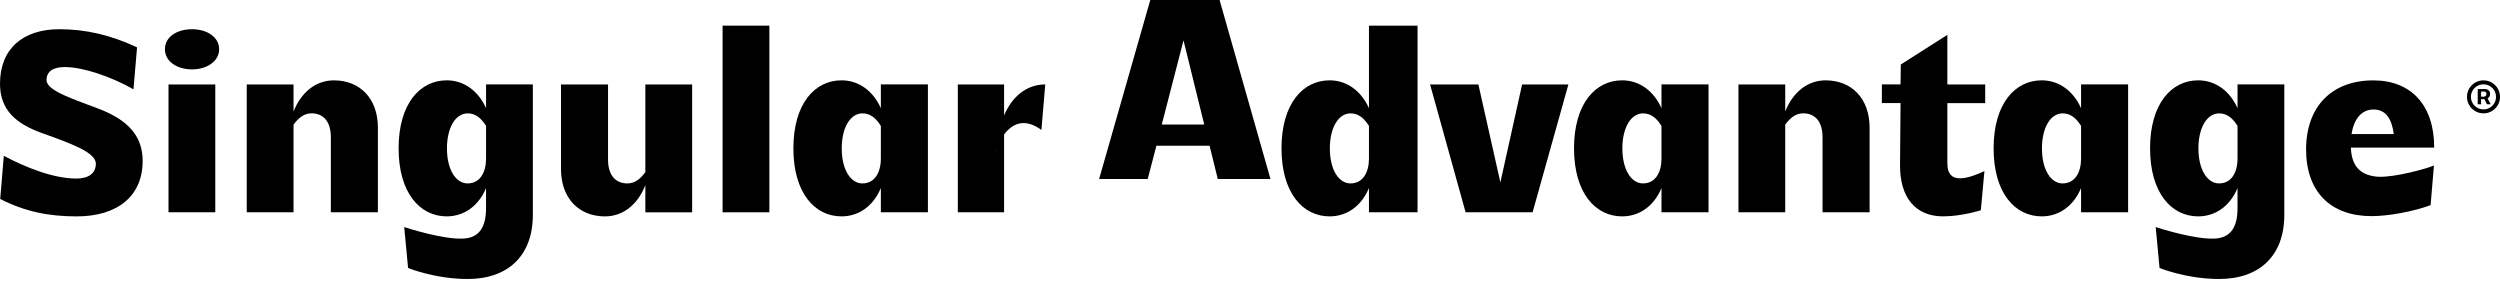 <svg width="335" height="38" viewBox="0 0 335 38" fill="none" xmlns="http://www.w3.org/2000/svg">
<path d="M8.668 8.986C7.228 8.986 6.234 9.502 6.234 10.735C6.234 12.21 10.139 13.372 13.224 14.573C16.959 16.012 19.116 18.066 19.116 21.563C19.116 26.293 15.726 28.997 10.274 28.997C6.504 28.997 3.32 28.347 0.029 26.666L0.509 20.877C3.284 22.352 7.055 23.926 10.239 23.926C11.884 23.926 12.844 23.208 12.844 21.94C12.844 20.433 9.624 19.267 5.615 17.828C2.054 16.556 0 14.673 0 11.211C0 6.588 3.014 3.915 7.95 3.915C11.514 3.915 14.872 4.704 18.366 6.349L17.886 11.968C14.94 10.29 11.169 8.986 8.668 8.986Z" fill="black"/>
<path d="M25.733 3.915C27.755 3.915 29.364 4.978 29.364 6.588C29.364 8.198 27.755 9.296 25.733 9.296C23.71 9.296 22.101 8.233 22.101 6.588C22.101 4.942 23.71 3.915 25.733 3.915ZM28.849 11.314V28.447H22.58V11.314H28.849Z" fill="black"/>
<path d="M41.732 15.188C40.669 15.188 39.951 15.874 39.333 16.695V28.447H33.064V11.314H39.333V14.946C40.328 12.412 42.279 10.767 44.745 10.767C48.239 10.767 50.638 13.201 50.638 17.107V28.447H44.333V18.372C44.333 16.386 43.409 15.184 41.728 15.184L41.732 15.188Z" fill="black"/>
<path d="M65.133 25.192C64.174 27.523 62.255 28.994 59.856 28.994C56.292 28.994 53.413 25.878 53.413 19.879C53.413 13.88 56.292 10.764 59.856 10.764C62.255 10.764 64.138 12.271 65.133 14.499V11.311H71.402V28.785C71.402 34.268 68.079 37.385 62.663 37.385C58.278 37.385 54.682 35.91 54.682 35.91L54.166 30.427C54.579 30.566 59.373 32.105 62.081 31.969C64.273 31.866 65.13 30.359 65.13 27.893V25.185L65.133 25.192ZM62.667 24.577C64.312 24.577 65.133 23.102 65.133 21.254V16.869C64.515 15.909 63.797 15.191 62.667 15.191C61.057 15.191 59.891 17.075 59.891 19.885C59.891 22.696 61.057 24.58 62.667 24.58V24.577Z" fill="black"/>
<path d="M84.079 24.577C85.141 24.577 85.859 23.891 86.477 23.07V11.318H92.746V28.45H86.477V24.818C85.482 27.355 83.531 28.997 81.065 28.997C77.571 28.997 75.173 26.563 75.173 22.658V11.318H81.477V21.392C81.477 23.379 82.401 24.58 84.082 24.58L84.079 24.577Z" fill="black"/>
<path d="M103.095 3.436V28.447H96.826V3.436H103.095Z" fill="black"/>
<path d="M118.034 25.192C117.075 27.523 115.156 28.994 112.757 28.994C109.193 28.994 106.314 25.878 106.314 19.879C106.314 13.88 109.193 10.764 112.757 10.764C115.156 10.764 117.039 12.271 118.034 14.499V11.311H124.339V28.444H118.034V25.188V25.192ZM115.568 24.577C117.213 24.577 118.034 23.102 118.034 21.254V16.869C117.416 15.909 116.698 15.191 115.568 15.191C113.958 15.191 112.792 17.075 112.792 19.885C112.792 22.696 113.958 24.58 115.568 24.58V24.577Z" fill="black"/>
<path d="M134.548 18.031V28.447H128.347V11.314H134.548V15.461C135.576 13.027 137.495 11.314 140.064 11.314L139.549 17.413C137.253 15.735 135.608 16.592 134.545 18.031H134.548ZM133.621 19.847C133.518 20.088 133.451 20.362 133.38 20.6L133.621 19.847Z" fill="black"/>
<path d="M170.24 23.984H163.182L162.084 19.531H154.959L153.793 23.984H147.283L154.138 0H163.424L170.243 23.984H170.24ZM161.366 16.685L158.591 5.412L155.677 16.685H161.366Z" fill="black"/>
<path d="M189.951 3.436V28.447H183.441V25.192C182.481 27.523 180.562 28.994 178.164 28.994C174.599 28.994 171.721 25.878 171.721 19.879C171.721 13.88 174.599 10.764 178.164 10.764C180.562 10.764 182.446 12.271 183.441 14.499V3.436H189.951ZM180.975 24.577C182.62 24.577 183.441 23.102 183.441 21.254V16.869C182.823 15.909 182.105 15.191 180.975 15.191C179.365 15.191 178.199 17.075 178.199 19.886C178.199 22.696 179.365 24.58 180.975 24.58V24.577Z" fill="black"/>
<path d="M196.391 28.447L191.629 11.314H198.104L201.05 24.438L203.964 11.314H210.165L205.368 28.447H196.391Z" fill="black"/>
<path d="M222.639 25.192C221.679 27.523 219.76 28.994 217.362 28.994C213.797 28.994 210.919 25.878 210.919 19.879C210.919 13.88 213.797 10.764 217.362 10.764C219.76 10.764 221.644 12.271 222.639 14.499V11.311H228.943V28.444H222.639V25.188V25.192ZM220.172 24.577C221.818 24.577 222.639 23.102 222.639 21.254V16.869C222.021 15.909 221.303 15.191 220.172 15.191C218.562 15.191 217.397 17.075 217.397 19.885C217.397 22.696 218.562 24.58 220.172 24.58V24.577Z" fill="black"/>
<path d="M241.62 15.188C240.557 15.188 239.839 15.874 239.221 16.695V28.447H232.952V11.314H239.221V14.946C240.216 12.412 242.167 10.767 244.633 10.767C248.127 10.767 250.526 13.201 250.526 17.107V28.447H244.221V18.372C244.221 16.386 243.297 15.184 241.616 15.184L241.62 15.188Z" fill="black"/>
<path d="M254.673 11.314L254.708 8.642L260.945 4.669V11.314H266.016V13.816H260.945V21.901C260.945 24.677 263.379 24.094 265.913 22.928L265.433 28.17C265.33 28.205 262.864 28.991 260.362 28.991C256.695 28.991 254.573 26.489 254.605 22.104L254.673 13.813H252.171V11.311H254.673V11.314Z" fill="black"/>
<path d="M278.863 25.192C277.903 27.523 275.984 28.994 273.585 28.994C270.021 28.994 267.143 25.878 267.143 19.879C267.143 13.88 270.021 10.764 273.585 10.764C275.984 10.764 277.868 12.271 278.863 14.499V11.311H285.167V28.444H278.863V25.188V25.192ZM276.396 24.577C278.042 24.577 278.863 23.102 278.863 21.254V16.869C278.244 15.909 277.526 15.191 276.396 15.191C274.786 15.191 273.621 17.075 273.621 19.885C273.621 22.696 274.786 24.58 276.396 24.58V24.577Z" fill="black"/>
<path d="M299.83 25.192C298.871 27.523 296.952 28.994 294.553 28.994C290.989 28.994 288.11 25.878 288.11 19.879C288.11 13.88 290.989 10.764 294.553 10.764C296.952 10.764 298.835 12.271 299.83 14.499V11.311H306.099V28.785C306.099 34.268 302.776 37.385 297.361 37.385C292.975 37.385 289.379 35.91 289.379 35.91L288.864 30.427C289.276 30.566 294.073 32.105 296.778 31.969C298.971 31.866 299.827 30.359 299.827 27.893V25.185L299.83 25.192ZM297.364 24.577C299.009 24.577 299.83 23.102 299.83 21.254V16.869C299.212 15.909 298.494 15.191 297.364 15.191C295.754 15.191 294.588 17.075 294.588 19.885C294.588 22.696 295.754 24.58 297.364 24.58V24.577Z" fill="black"/>
<path d="M318.676 23.685C320.971 23.788 325.289 22.555 326.146 22.178L325.701 27.487C323.405 28.344 320.047 28.962 317.787 28.962C312.339 28.962 309.016 25.742 309.016 20.021C309.016 14.299 312.442 10.77 318.028 10.77C323.064 10.77 326.184 14.061 326.184 19.782H315.015C315.118 22.284 316.283 23.517 318.682 23.688L318.676 23.685ZM320.765 17.963C320.492 15.874 319.667 14.673 318.057 14.673C316.448 14.673 315.42 15.941 315.111 17.963H320.765Z" fill="black"/>
<path d="M332.788 15.188C332.482 15.188 332.196 15.13 331.928 15.017C331.661 14.904 331.426 14.743 331.223 14.544C331.02 14.344 330.862 14.106 330.747 13.839C330.634 13.571 330.576 13.285 330.576 12.979C330.576 12.673 330.634 12.386 330.747 12.119C330.859 11.852 331.02 11.617 331.223 11.414C331.426 11.211 331.661 11.053 331.928 10.941C332.196 10.825 332.482 10.77 332.788 10.77C333.094 10.77 333.38 10.828 333.648 10.941C333.915 11.053 334.15 11.214 334.353 11.414C334.556 11.614 334.713 11.852 334.829 12.119C334.945 12.386 335 12.673 335 12.979C335 13.285 334.942 13.571 334.829 13.839C334.717 14.106 334.556 14.341 334.353 14.544C334.15 14.747 333.915 14.904 333.648 15.017C333.38 15.133 333.094 15.188 332.788 15.188ZM332.788 14.656C333.097 14.656 333.38 14.582 333.632 14.431C333.886 14.28 334.089 14.077 334.24 13.823C334.391 13.568 334.465 13.288 334.465 12.979C334.465 12.67 334.391 12.386 334.24 12.135C334.089 11.881 333.886 11.678 333.632 11.527C333.377 11.376 333.097 11.302 332.788 11.302C332.479 11.302 332.195 11.376 331.941 11.527C331.687 11.678 331.484 11.881 331.333 12.135C331.181 12.39 331.107 12.67 331.107 12.979C331.107 13.288 331.181 13.571 331.333 13.823C331.484 14.077 331.687 14.28 331.941 14.431C332.195 14.582 332.476 14.656 332.788 14.656ZM332.015 13.971V11.932H333.049C333.132 11.932 333.223 11.955 333.319 12.003C333.416 12.052 333.5 12.123 333.57 12.219C333.641 12.316 333.673 12.438 333.673 12.586C333.673 12.734 333.638 12.863 333.567 12.966C333.496 13.069 333.409 13.15 333.306 13.201C333.203 13.256 333.107 13.282 333.017 13.282H332.27V12.95H332.878C332.939 12.95 333.004 12.921 333.074 12.86C333.145 12.799 333.181 12.709 333.181 12.586C333.181 12.464 333.145 12.377 333.074 12.332C333.004 12.287 332.942 12.264 332.888 12.264H332.463V13.971H332.015ZM333.245 13.011L333.754 13.974H333.261L332.765 13.011H333.245Z" fill="black"/>
</svg>
